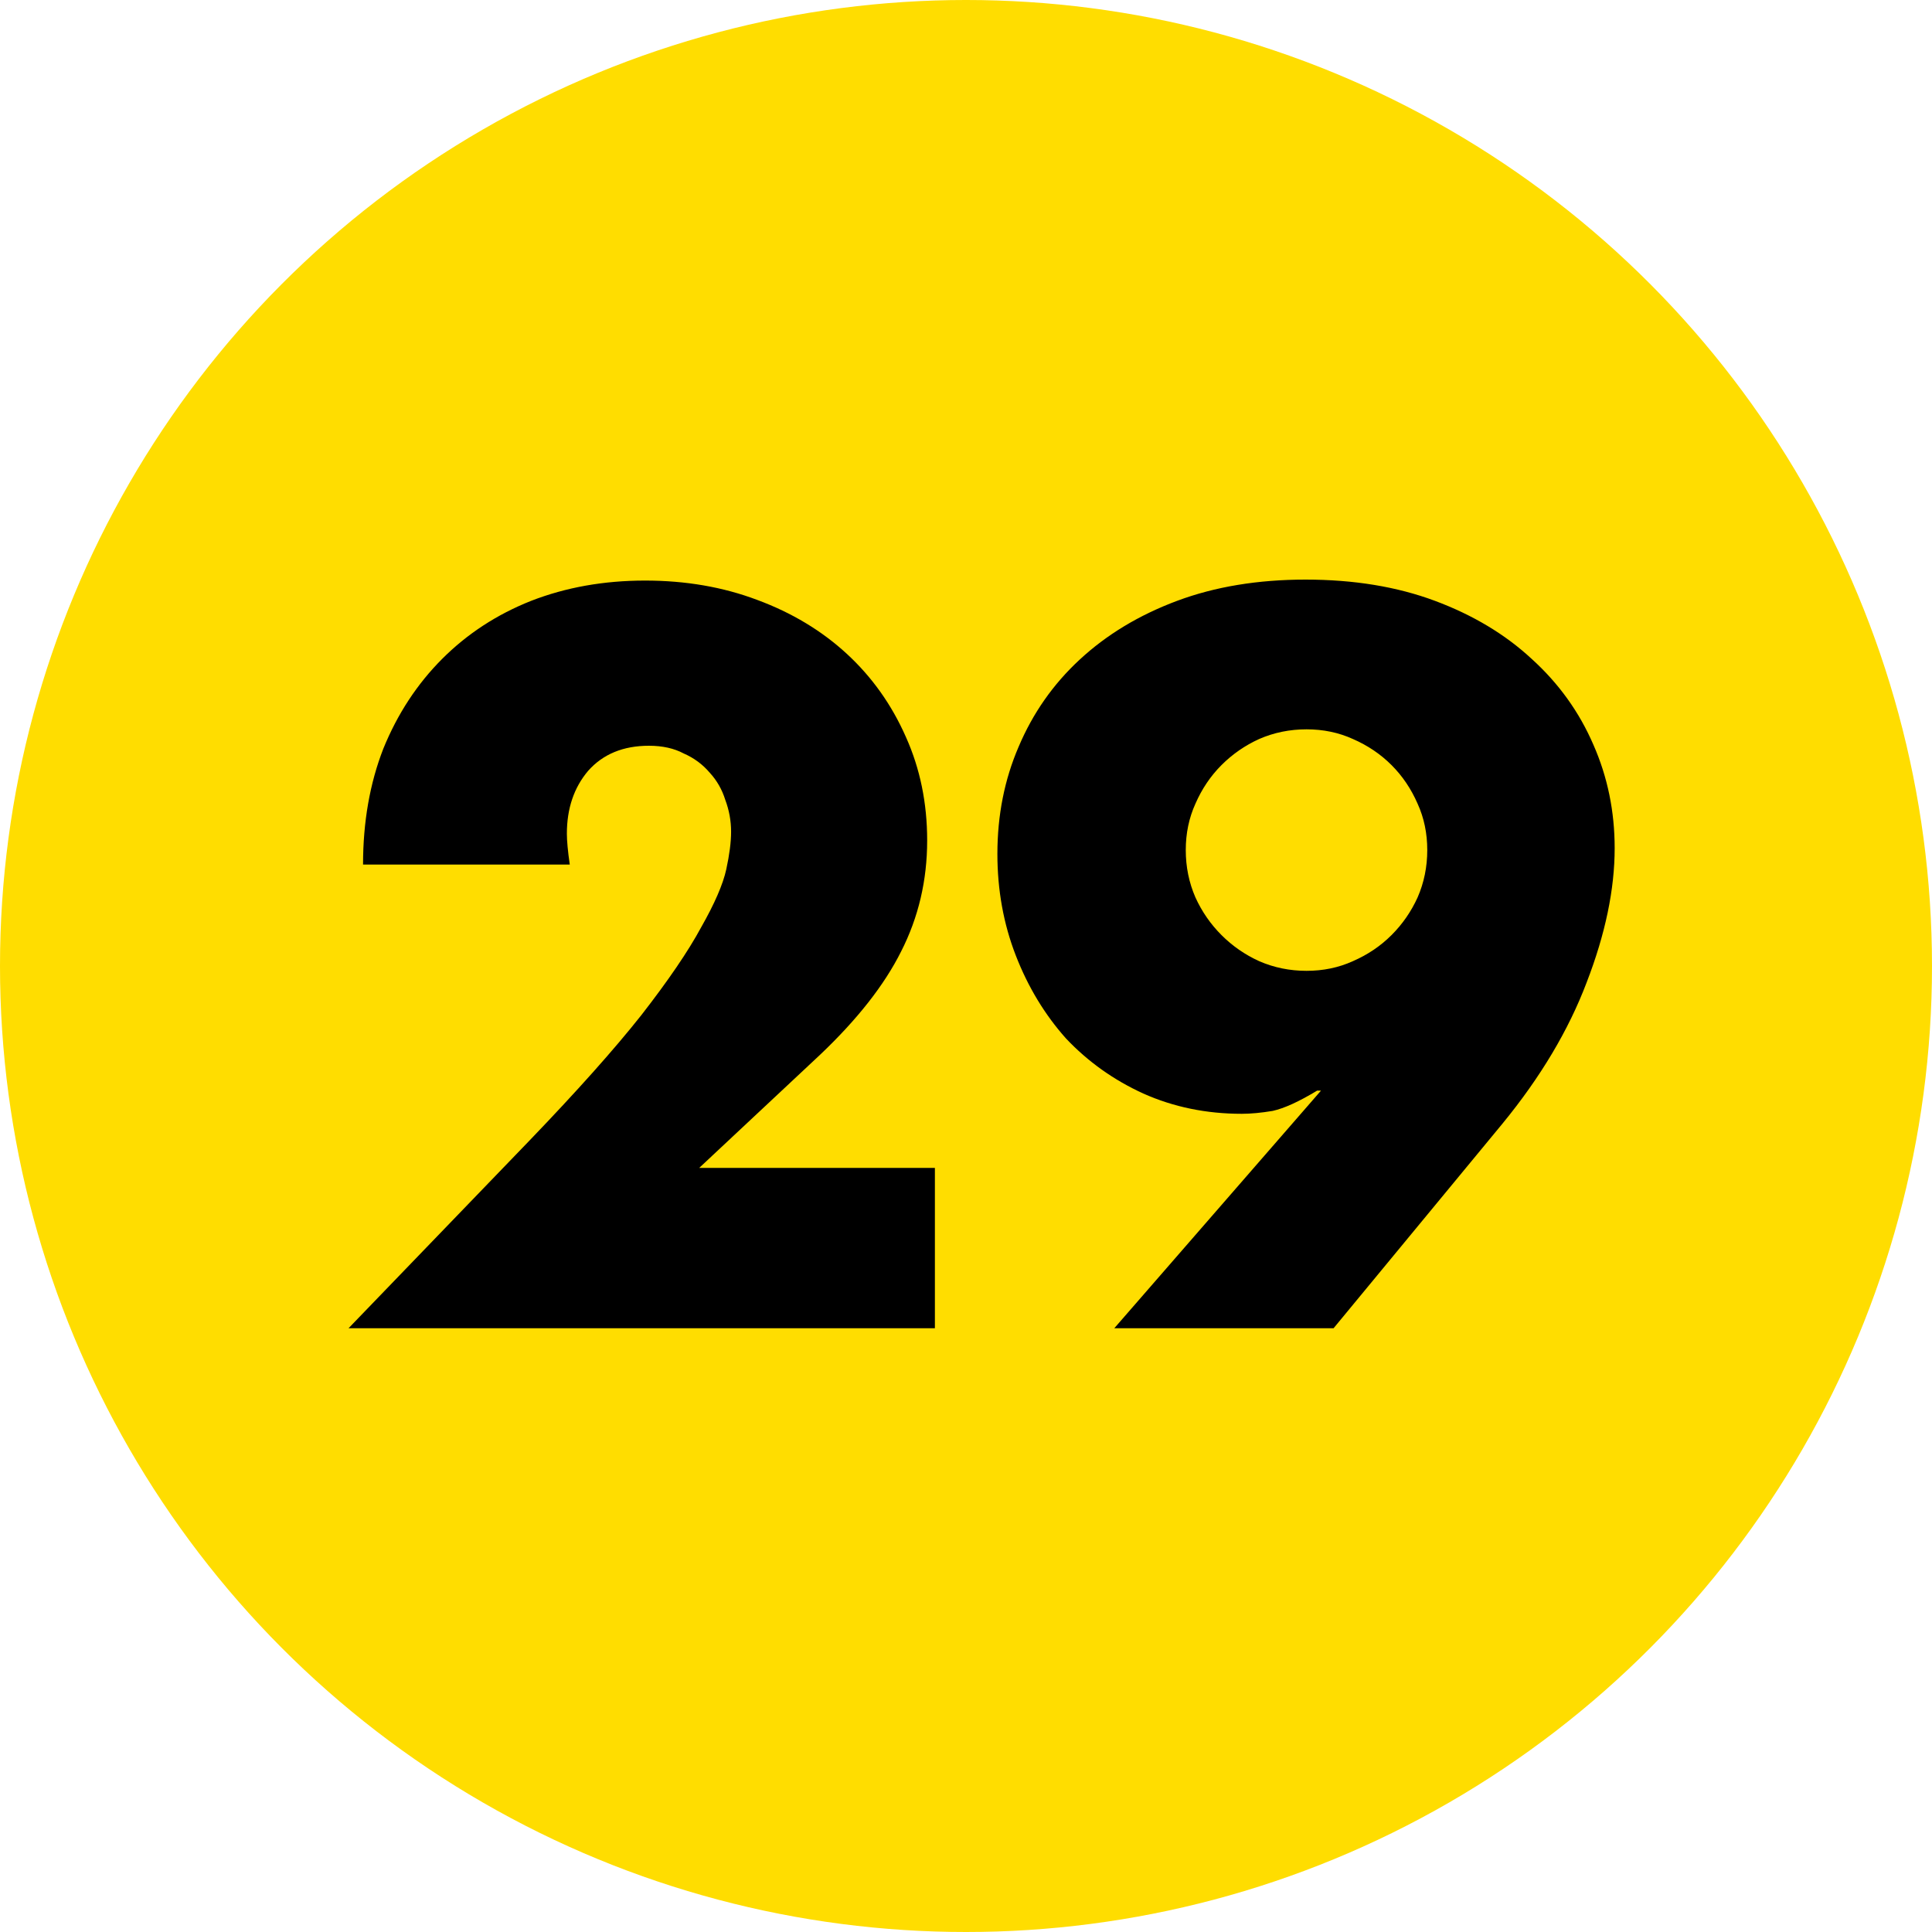<?xml version="1.0" encoding="UTF-8"?> <svg xmlns="http://www.w3.org/2000/svg" width="80" height="80" viewBox="0 0 80 80" fill="none"> <circle cx="40" cy="40" r="40" fill="#FFDD00"></circle> <path d="M38.712 55H14.432L21.913 47.24C23.886 45.187 25.433 43.453 26.552 42.04C27.672 40.6 28.499 39.387 29.032 38.4C29.593 37.413 29.939 36.613 30.073 36C30.206 35.387 30.273 34.867 30.273 34.44C30.273 33.987 30.192 33.547 30.032 33.12C29.899 32.693 29.686 32.32 29.392 32C29.099 31.653 28.739 31.387 28.312 31.2C27.913 30.987 27.433 30.88 26.872 30.88C25.806 30.88 24.966 31.227 24.352 31.92C23.766 32.613 23.473 33.48 23.473 34.52C23.473 34.813 23.512 35.24 23.593 35.8H15.033C15.033 34.04 15.312 32.44 15.873 31C16.459 29.56 17.273 28.32 18.312 27.28C19.352 26.24 20.579 25.44 21.992 24.88C23.433 24.32 25.006 24.04 26.712 24.04C28.392 24.04 29.939 24.307 31.352 24.84C32.792 25.373 34.032 26.12 35.072 27.08C36.112 28.04 36.926 29.187 37.513 30.52C38.099 31.827 38.392 33.253 38.392 34.8C38.392 36.453 38.032 37.987 37.312 39.4C36.619 40.787 35.499 42.213 33.953 43.68L28.953 48.36H38.712V55ZM46.14 55L54.7 45.16H54.54C53.793 45.613 53.18 45.893 52.7 46C52.22 46.08 51.793 46.12 51.42 46.12C49.953 46.12 48.593 45.84 47.34 45.28C46.113 44.72 45.047 43.96 44.14 43C43.26 42.013 42.567 40.867 42.06 39.56C41.553 38.253 41.3 36.853 41.3 35.36C41.3 33.76 41.593 32.28 42.18 30.92C42.767 29.533 43.607 28.333 44.7 27.32C45.82 26.28 47.167 25.467 48.74 24.88C50.313 24.293 52.087 24 54.06 24C56.06 24 57.847 24.293 59.42 24.88C60.993 25.467 62.327 26.267 63.42 27.28C64.54 28.293 65.393 29.48 65.98 30.84C66.567 32.173 66.86 33.6 66.86 35.12C66.86 36.827 66.473 38.68 65.7 40.68C64.953 42.653 63.793 44.6 62.22 46.52L55.22 55H46.14ZM59.1 35.2C59.1 34.507 58.967 33.867 58.7 33.28C58.433 32.667 58.073 32.133 57.62 31.68C57.167 31.227 56.633 30.867 56.02 30.6C55.433 30.333 54.793 30.2 54.1 30.2C53.407 30.2 52.753 30.333 52.14 30.6C51.553 30.867 51.033 31.227 50.58 31.68C50.127 32.133 49.767 32.667 49.5 33.28C49.233 33.867 49.1 34.507 49.1 35.2C49.1 35.893 49.233 36.547 49.5 37.16C49.767 37.747 50.127 38.267 50.58 38.72C51.033 39.173 51.553 39.533 52.14 39.8C52.753 40.067 53.407 40.2 54.1 40.2C54.793 40.2 55.433 40.067 56.02 39.8C56.633 39.533 57.167 39.173 57.62 38.72C58.073 38.267 58.433 37.747 58.7 37.16C58.967 36.547 59.1 35.893 59.1 35.2Z" fill="black"></path> </svg> 